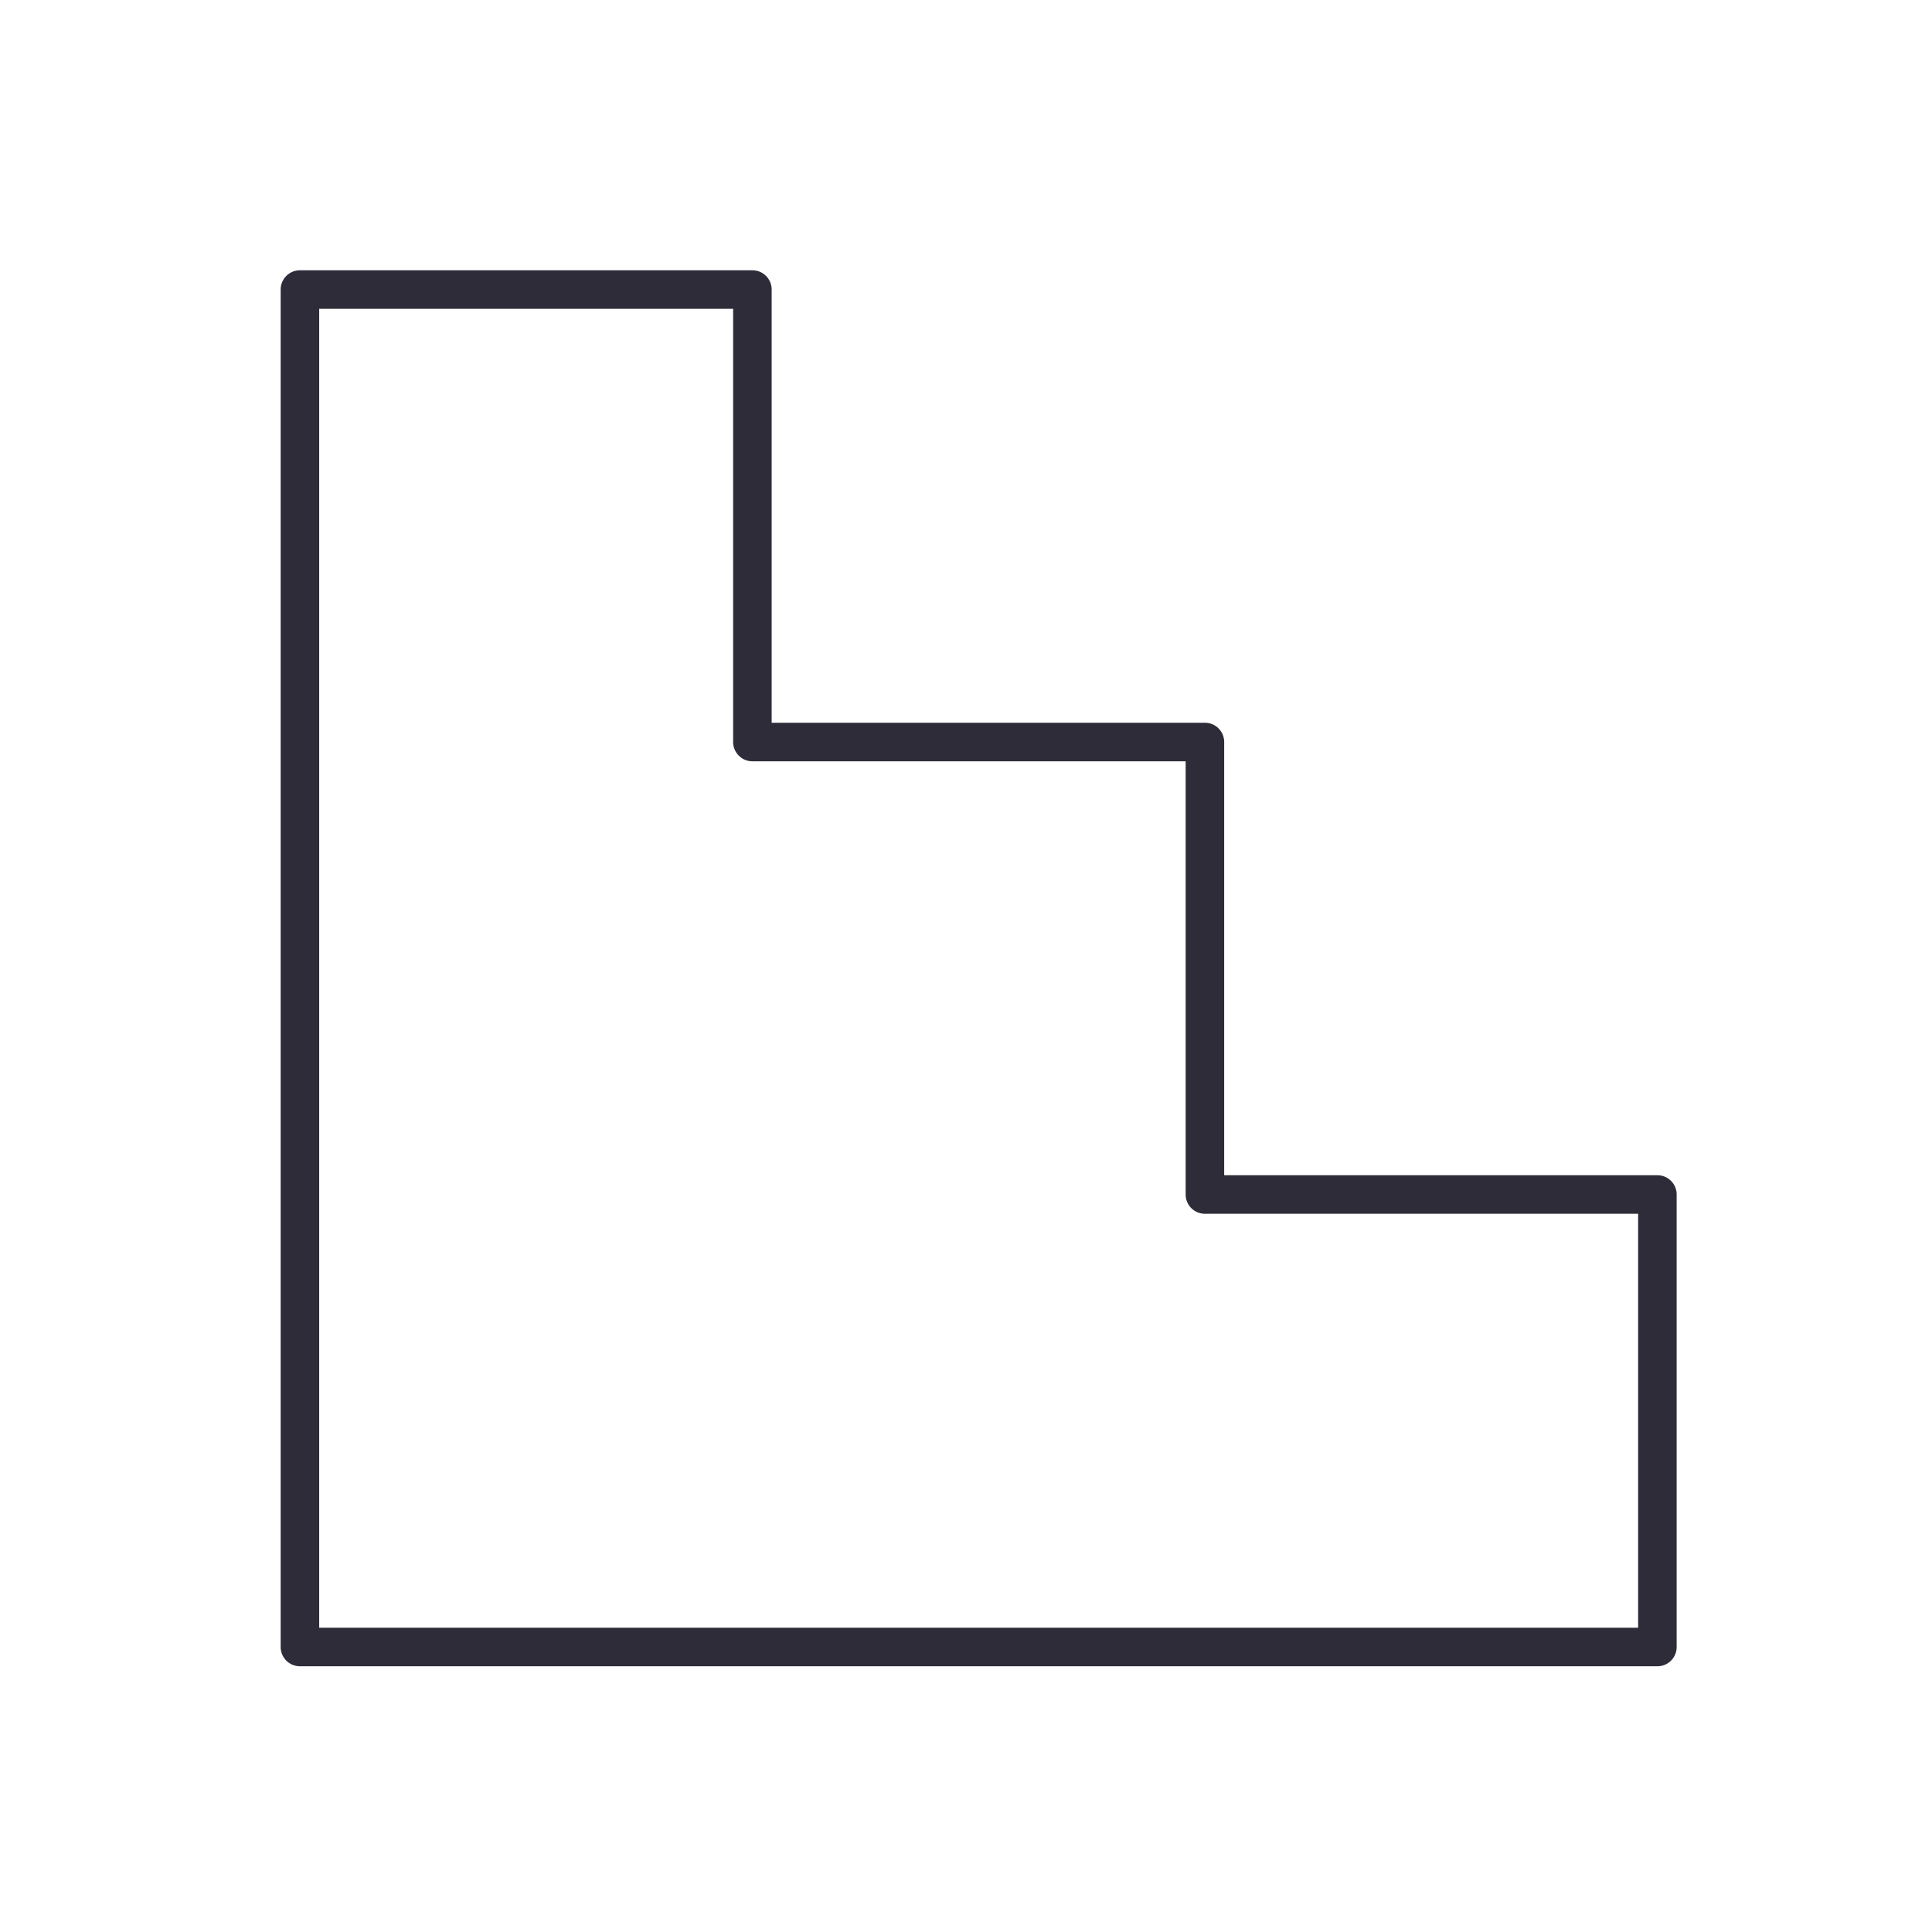 <svg viewBox="0 0 512 512" xmlns="http://www.w3.org/2000/svg" data-name="Layer 2" id="Layer_2"><defs><style>.cls-1{fill:#2e2c38;}</style></defs><title>Icon</title><path d="M439.23,441.58H79.49a5.11,5.11,0,0,1-5.11-5.11V76.73a5.1,5.1,0,0,1,5.11-5.1H199.4a5.1,5.1,0,0,1,5.1,5.1V191.54H319.31a5.1,5.1,0,0,1,5.11,5.1V311.45H439.23a5.1,5.1,0,0,1,5.1,5.11V436.47A5.1,5.1,0,0,1,439.23,441.58ZM84.59,431.37H434.12V321.66H319.31a5.1,5.1,0,0,1-5.1-5.1V201.75H199.4a5.11,5.11,0,0,1-5.11-5.11V81.84H84.59Z" class="cls-1"></path></svg>
